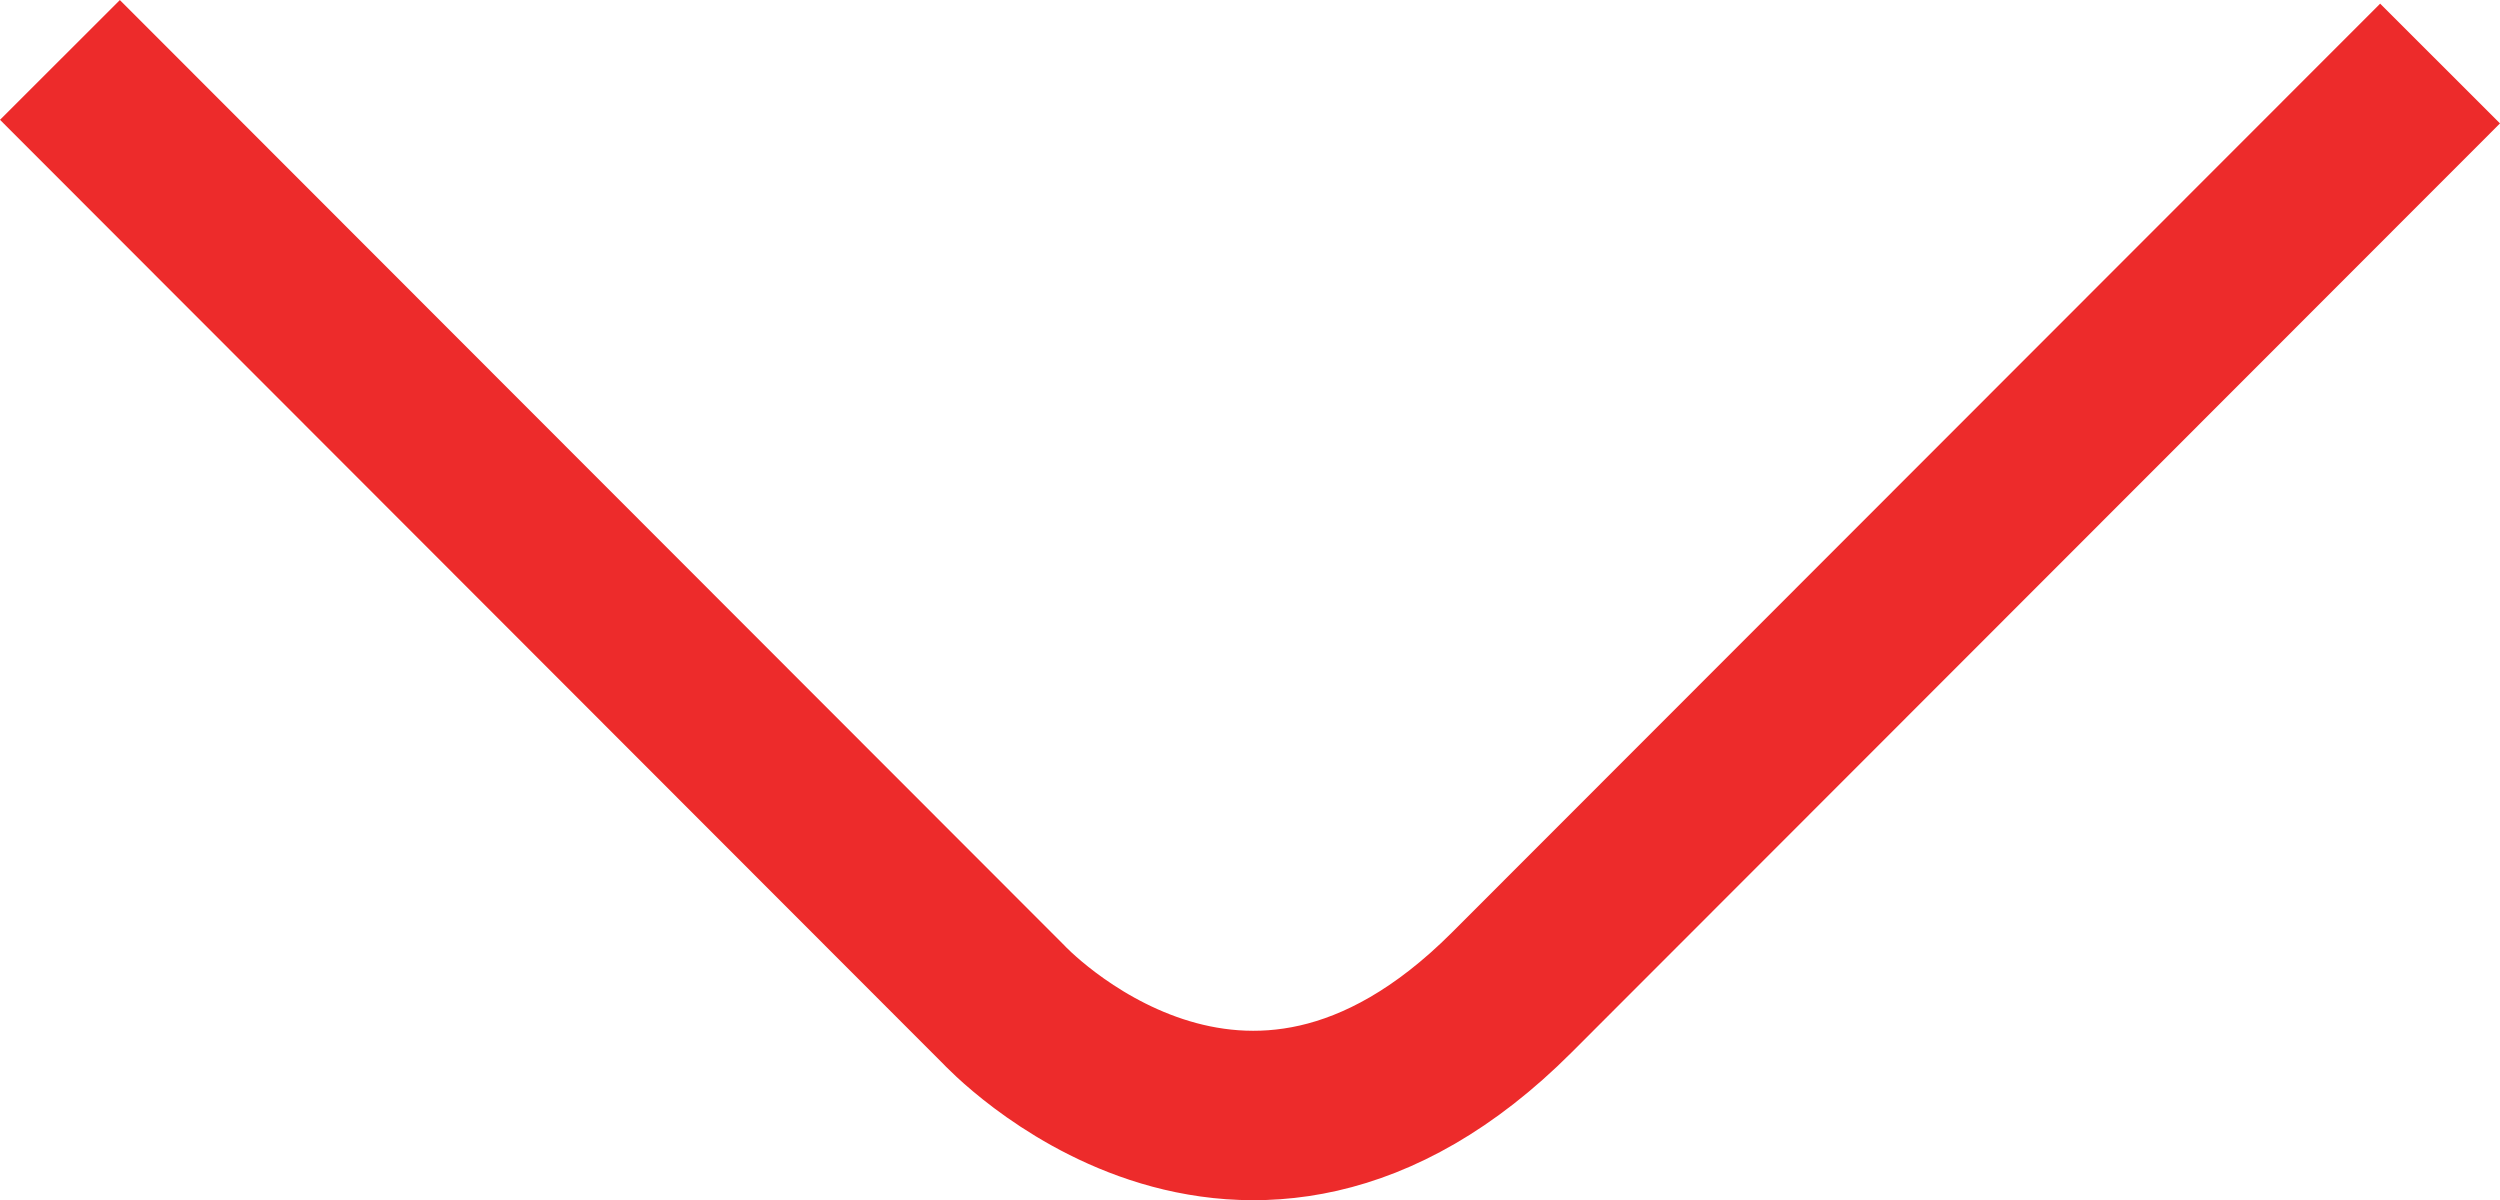 <svg xmlns="http://www.w3.org/2000/svg" viewBox="0 0 118.05 56.67"><defs><style>.cls-1{fill:none;stroke:#ed2b2b;stroke-miterlimit:10;stroke-width:8px;}</style></defs><title>arrow_red</title><g id="Layer_2" data-name="Layer 2"><g id="Layer_1-2" data-name="Layer 1"><path class="cls-1" d="M115.22,3,71.38,46.87c-12.73,12.73-24,.55-24,.55L2.83,2.83"/></g></g></svg>